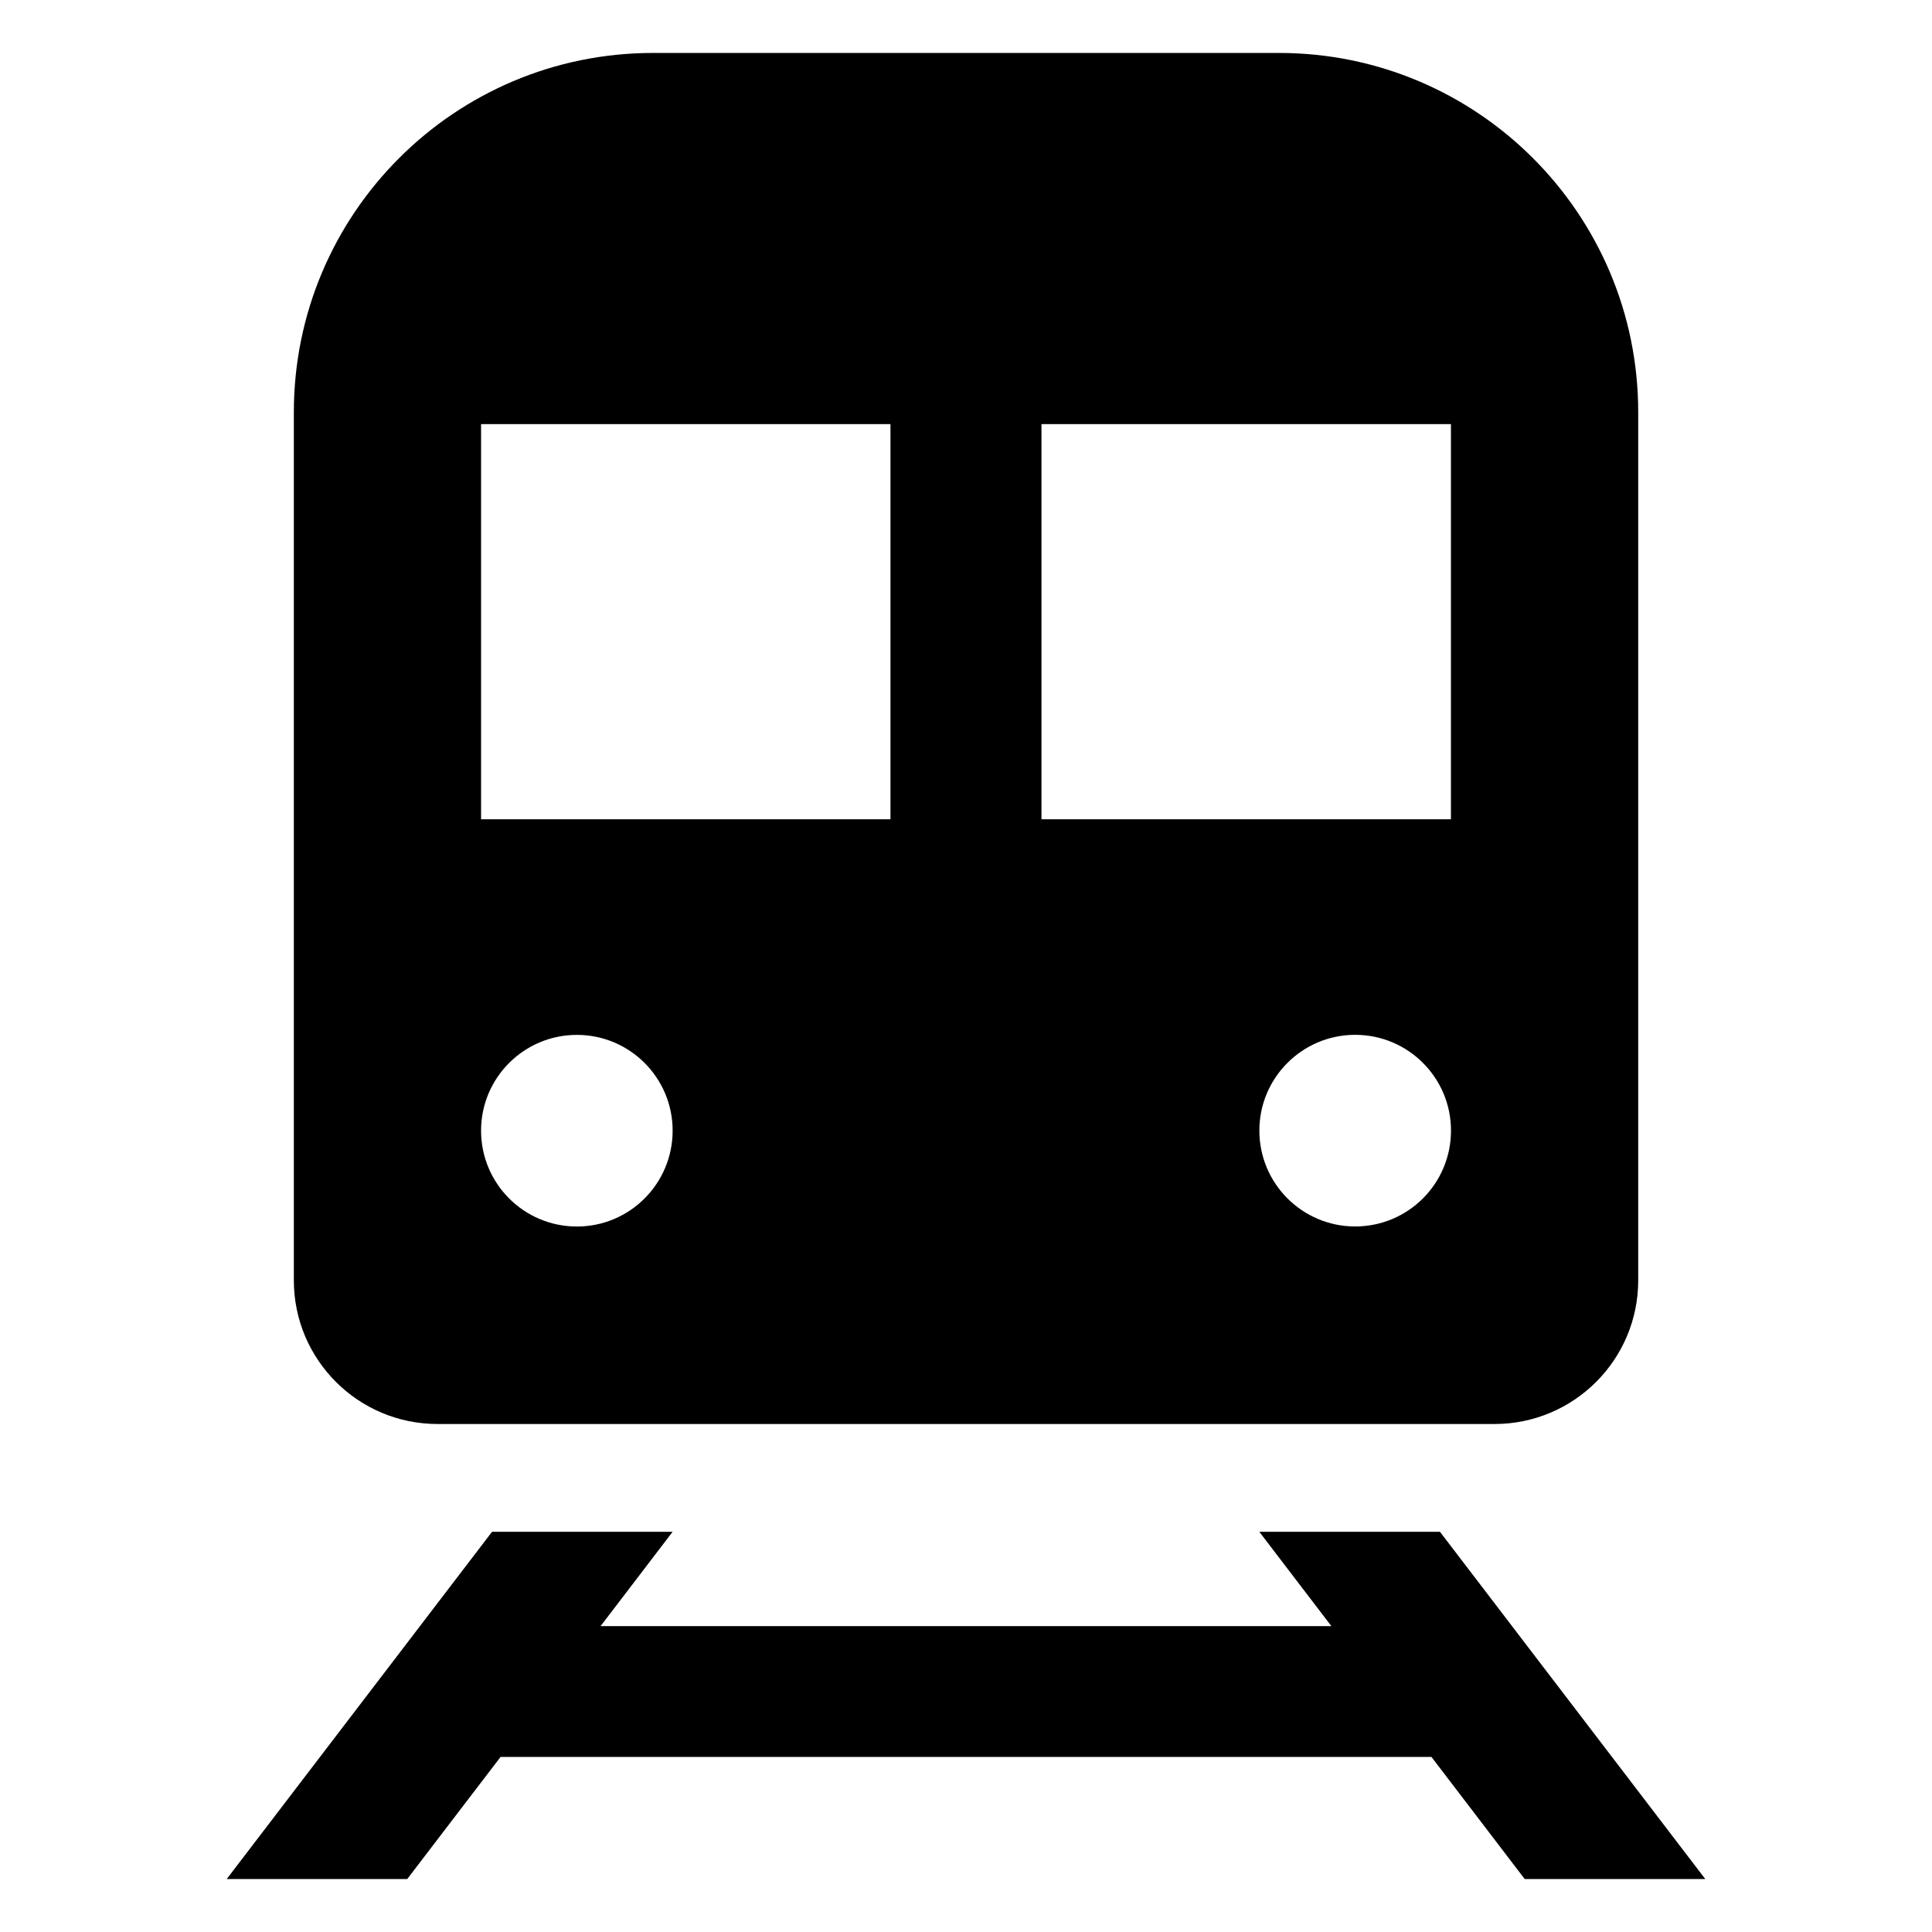 <svg id="Layer_1" height="512" viewBox="0 0 32 32" width="512" xmlns="http://www.w3.org/2000/svg"><g><g><path d="m7.247 23.586h17.507c1.313 0 2.38-1.064 2.38-2.379v-14.379c0-3.287-2.664-5.951-5.95-5.951h-10.368c-3.285 0-5.949 2.664-5.949 5.951v14.379c0 1.314 1.066 2.379 2.38 2.379zm15.199-3.272c-.876 0-1.587-.711-1.587-1.588 0-.875.711-1.586 1.587-1.586.877 0 1.587.711 1.587 1.586 0 .878-.71 1.588-1.587 1.588zm1.586-13.289v6.545h-6.782v-6.545zm-16.064 0h6.781v6.545h-6.781zm1.587 10.116c.876 0 1.586.711 1.586 1.586 0 .877-.71 1.588-1.586 1.588-.877 0-1.587-.711-1.587-1.588 0-.875.71-1.586 1.587-1.586z"/></g><g><path d="m25.254 31.123h2.991l-4.395-5.752h-2.992l1.194 1.563h-12.105l1.194-1.563h-2.991l-4.395 5.752h2.99l1.546-2.023h15.418z"/></g></g></svg>